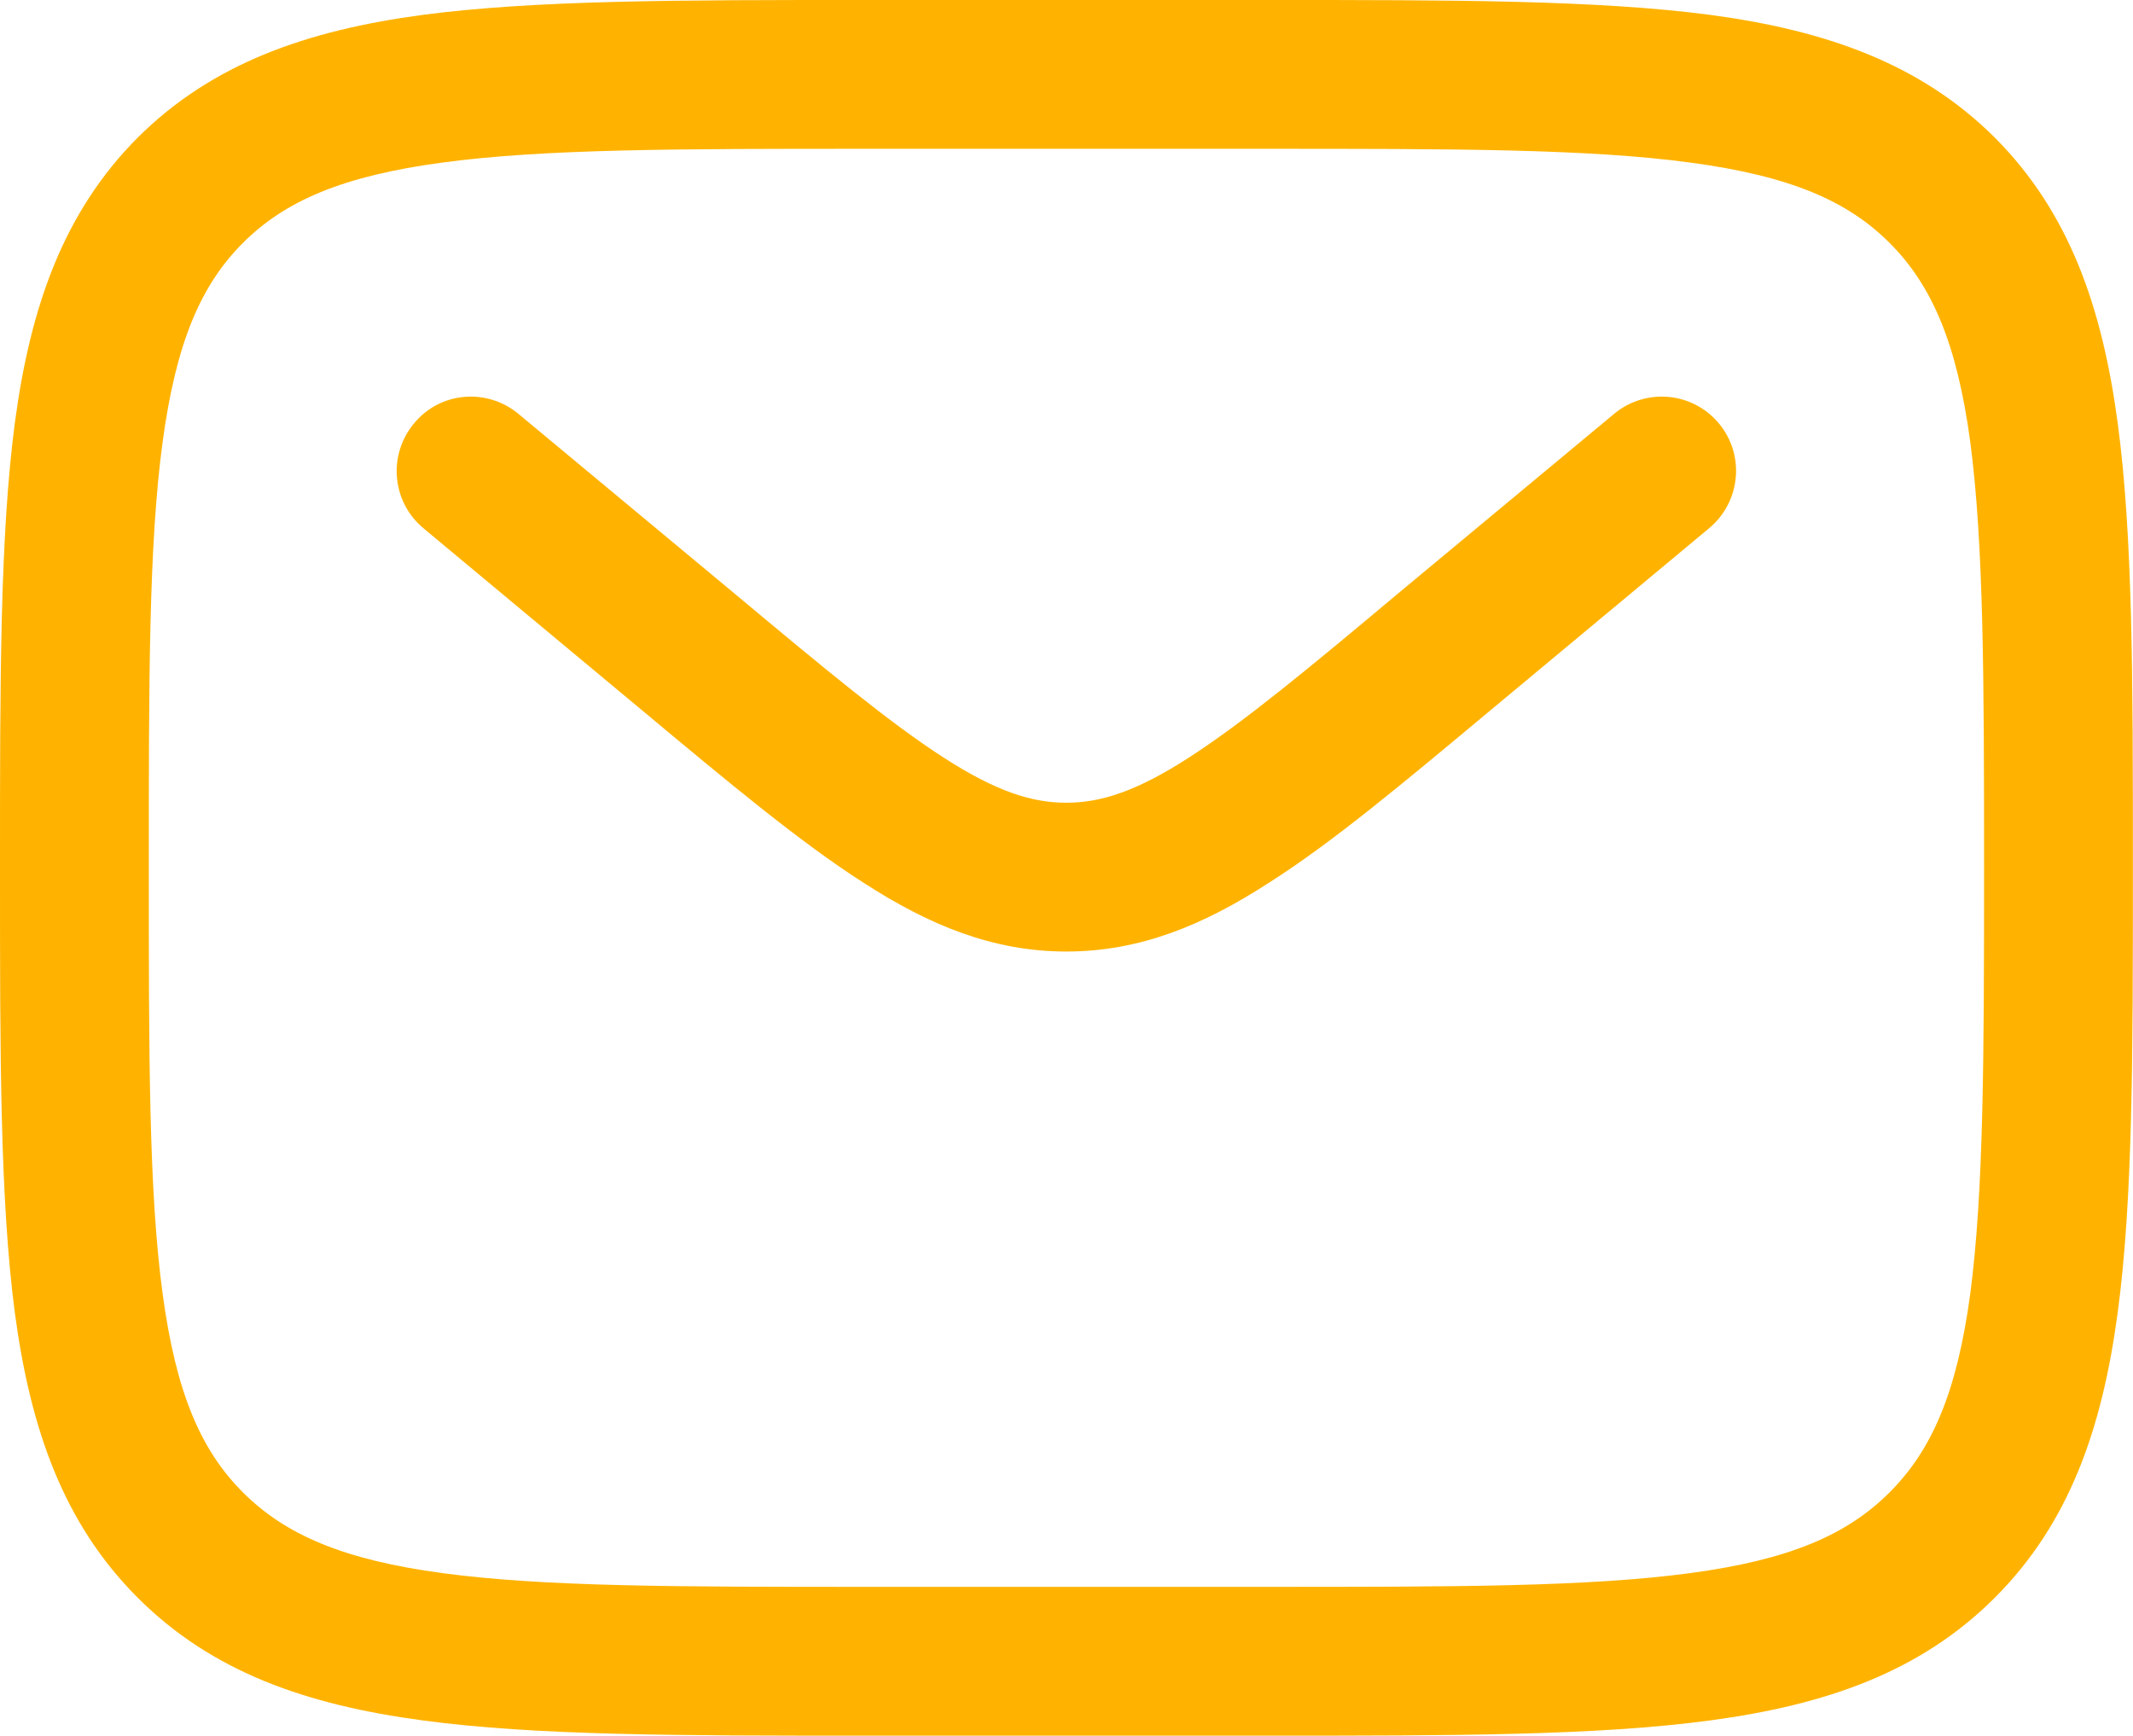 <svg width="57.333" height="46.667" viewBox="0 0 57.333 46.667" fill="none" xmlns="http://www.w3.org/2000/svg" xmlns:xlink="http://www.w3.org/1999/xlink">
	<desc>
			Created with Pixso.
	</desc>
	<defs/>
	<path id="Vector" d="M23.18 0L34.15 0C39.05 -4.2e-5 42.93 -7.63e-5 45.97 0.4C49.09 0.82 51.62 1.71 53.62 3.7C55.61 5.7 56.5 8.23 56.92 11.36C57.33 14.4 57.33 18.28 57.33 23.18L57.33 23.48C57.33 28.38 57.33 32.26 56.92 35.3C56.5 38.43 55.61 40.96 53.62 42.95C51.62 44.95 49.09 45.83 45.97 46.25C42.93 46.66 39.05 46.66 34.15 46.66L23.18 46.66C18.28 46.66 14.4 46.66 11.36 46.25C8.23 45.83 5.7 44.95 3.7 42.95C1.71 40.96 0.82 38.43 0.4 35.3C-6.11e-5 32.26 -6.11e-5 28.38 0 23.48L0 23.18C-6.11e-5 18.28 -6.11e-5 14.4 0.4 11.36C0.82 8.23 1.71 5.7 3.7 3.7C5.7 1.71 8.23 0.82 11.36 0.4C14.4 -7.63e-5 18.28 -4.2e-5 23.18 0ZM11.89 4.37C9.21 4.73 7.66 5.4 6.53 6.53C5.4 7.66 4.73 9.21 4.37 11.89C4 14.63 4 18.24 4 23.33C4 28.41 4 32.03 4.37 34.77C4.73 37.45 5.4 38.99 6.53 40.12C7.66 41.25 9.21 41.93 11.89 42.29C14.63 42.66 18.24 42.66 23.33 42.66L34 42.66C39.08 42.66 42.69 42.66 45.43 42.29C48.12 41.93 49.66 41.25 50.79 40.12C51.92 38.99 52.6 37.45 52.96 34.77C53.32 32.03 53.33 28.41 53.33 23.33C53.33 18.24 53.32 14.63 52.96 11.89C52.6 9.21 51.92 7.66 50.79 6.53C49.66 5.4 48.12 4.73 45.43 4.37C42.69 4 39.08 4 34 4L23.33 4C18.24 4 14.63 4 11.89 4.37ZM11.13 11.38C11.83 10.53 13.09 10.42 13.94 11.13L19.7 15.92C22.19 18 23.91 19.43 25.37 20.37C26.78 21.28 27.74 21.58 28.66 21.58C29.58 21.58 30.54 21.28 31.95 20.37C33.41 19.43 35.14 18 37.62 15.92L43.38 11.13C44.23 10.42 45.49 10.53 46.2 11.38C46.91 12.23 46.79 13.49 45.94 14.2L40.08 19.08C37.72 21.05 35.81 22.65 34.11 23.73C32.35 24.87 30.64 25.58 28.66 25.58C26.69 25.58 24.97 24.87 23.21 23.73C21.52 22.65 19.6 21.05 17.24 19.08L11.38 14.2C10.53 13.49 10.42 12.23 11.13 11.38Z" fill="#FFB300" fill-opacity="1" fill-rule="evenodd"/>
</svg>

